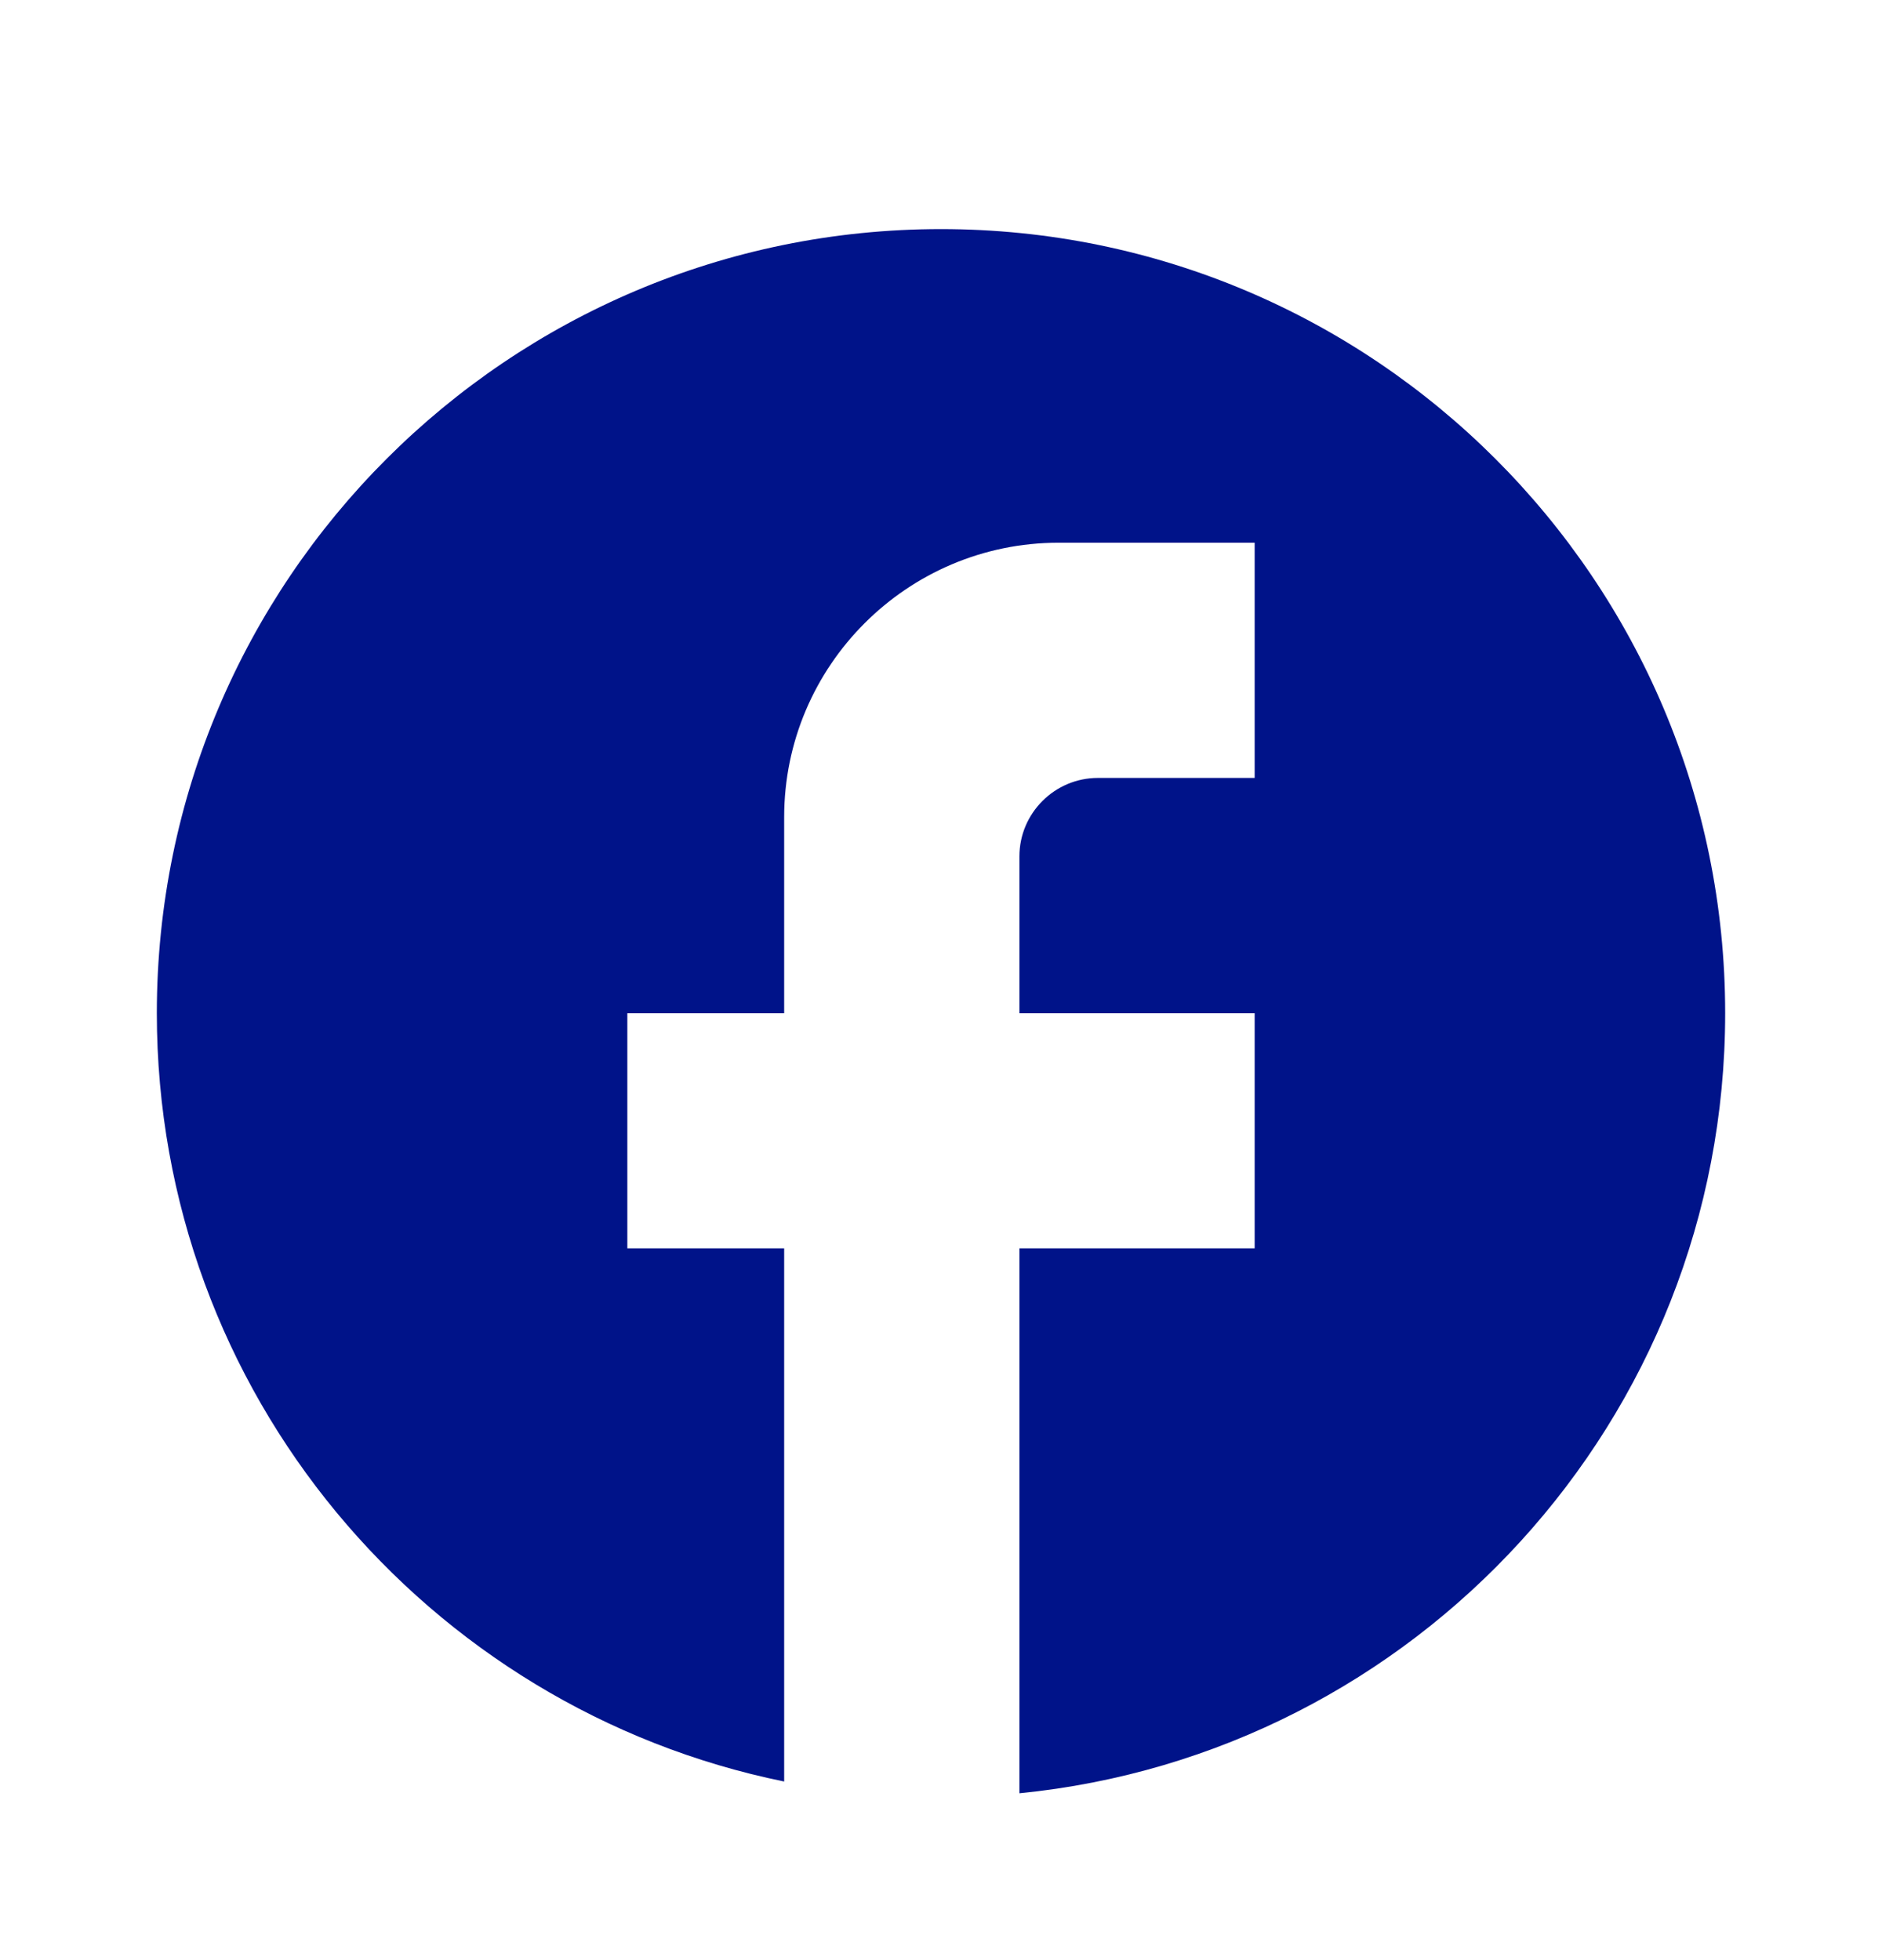 <svg width="24" height="25" viewBox="0 0 24 25" fill="none" xmlns="http://www.w3.org/2000/svg">
<path d="M22 12.922C22 7.402 17.52 2.922 12 2.922C6.48 2.922 2 7.402 2 12.922C2 17.762 5.44 21.792 10 22.722V15.922H8V12.922H10V10.422C10 8.492 11.57 6.922 13.5 6.922H16V9.922H14C13.45 9.922 13 10.372 13 10.922V12.922H16V15.922H13V22.872C18.05 22.372 22 18.112 22 12.922Z" fill="#001389"/>
</svg>
